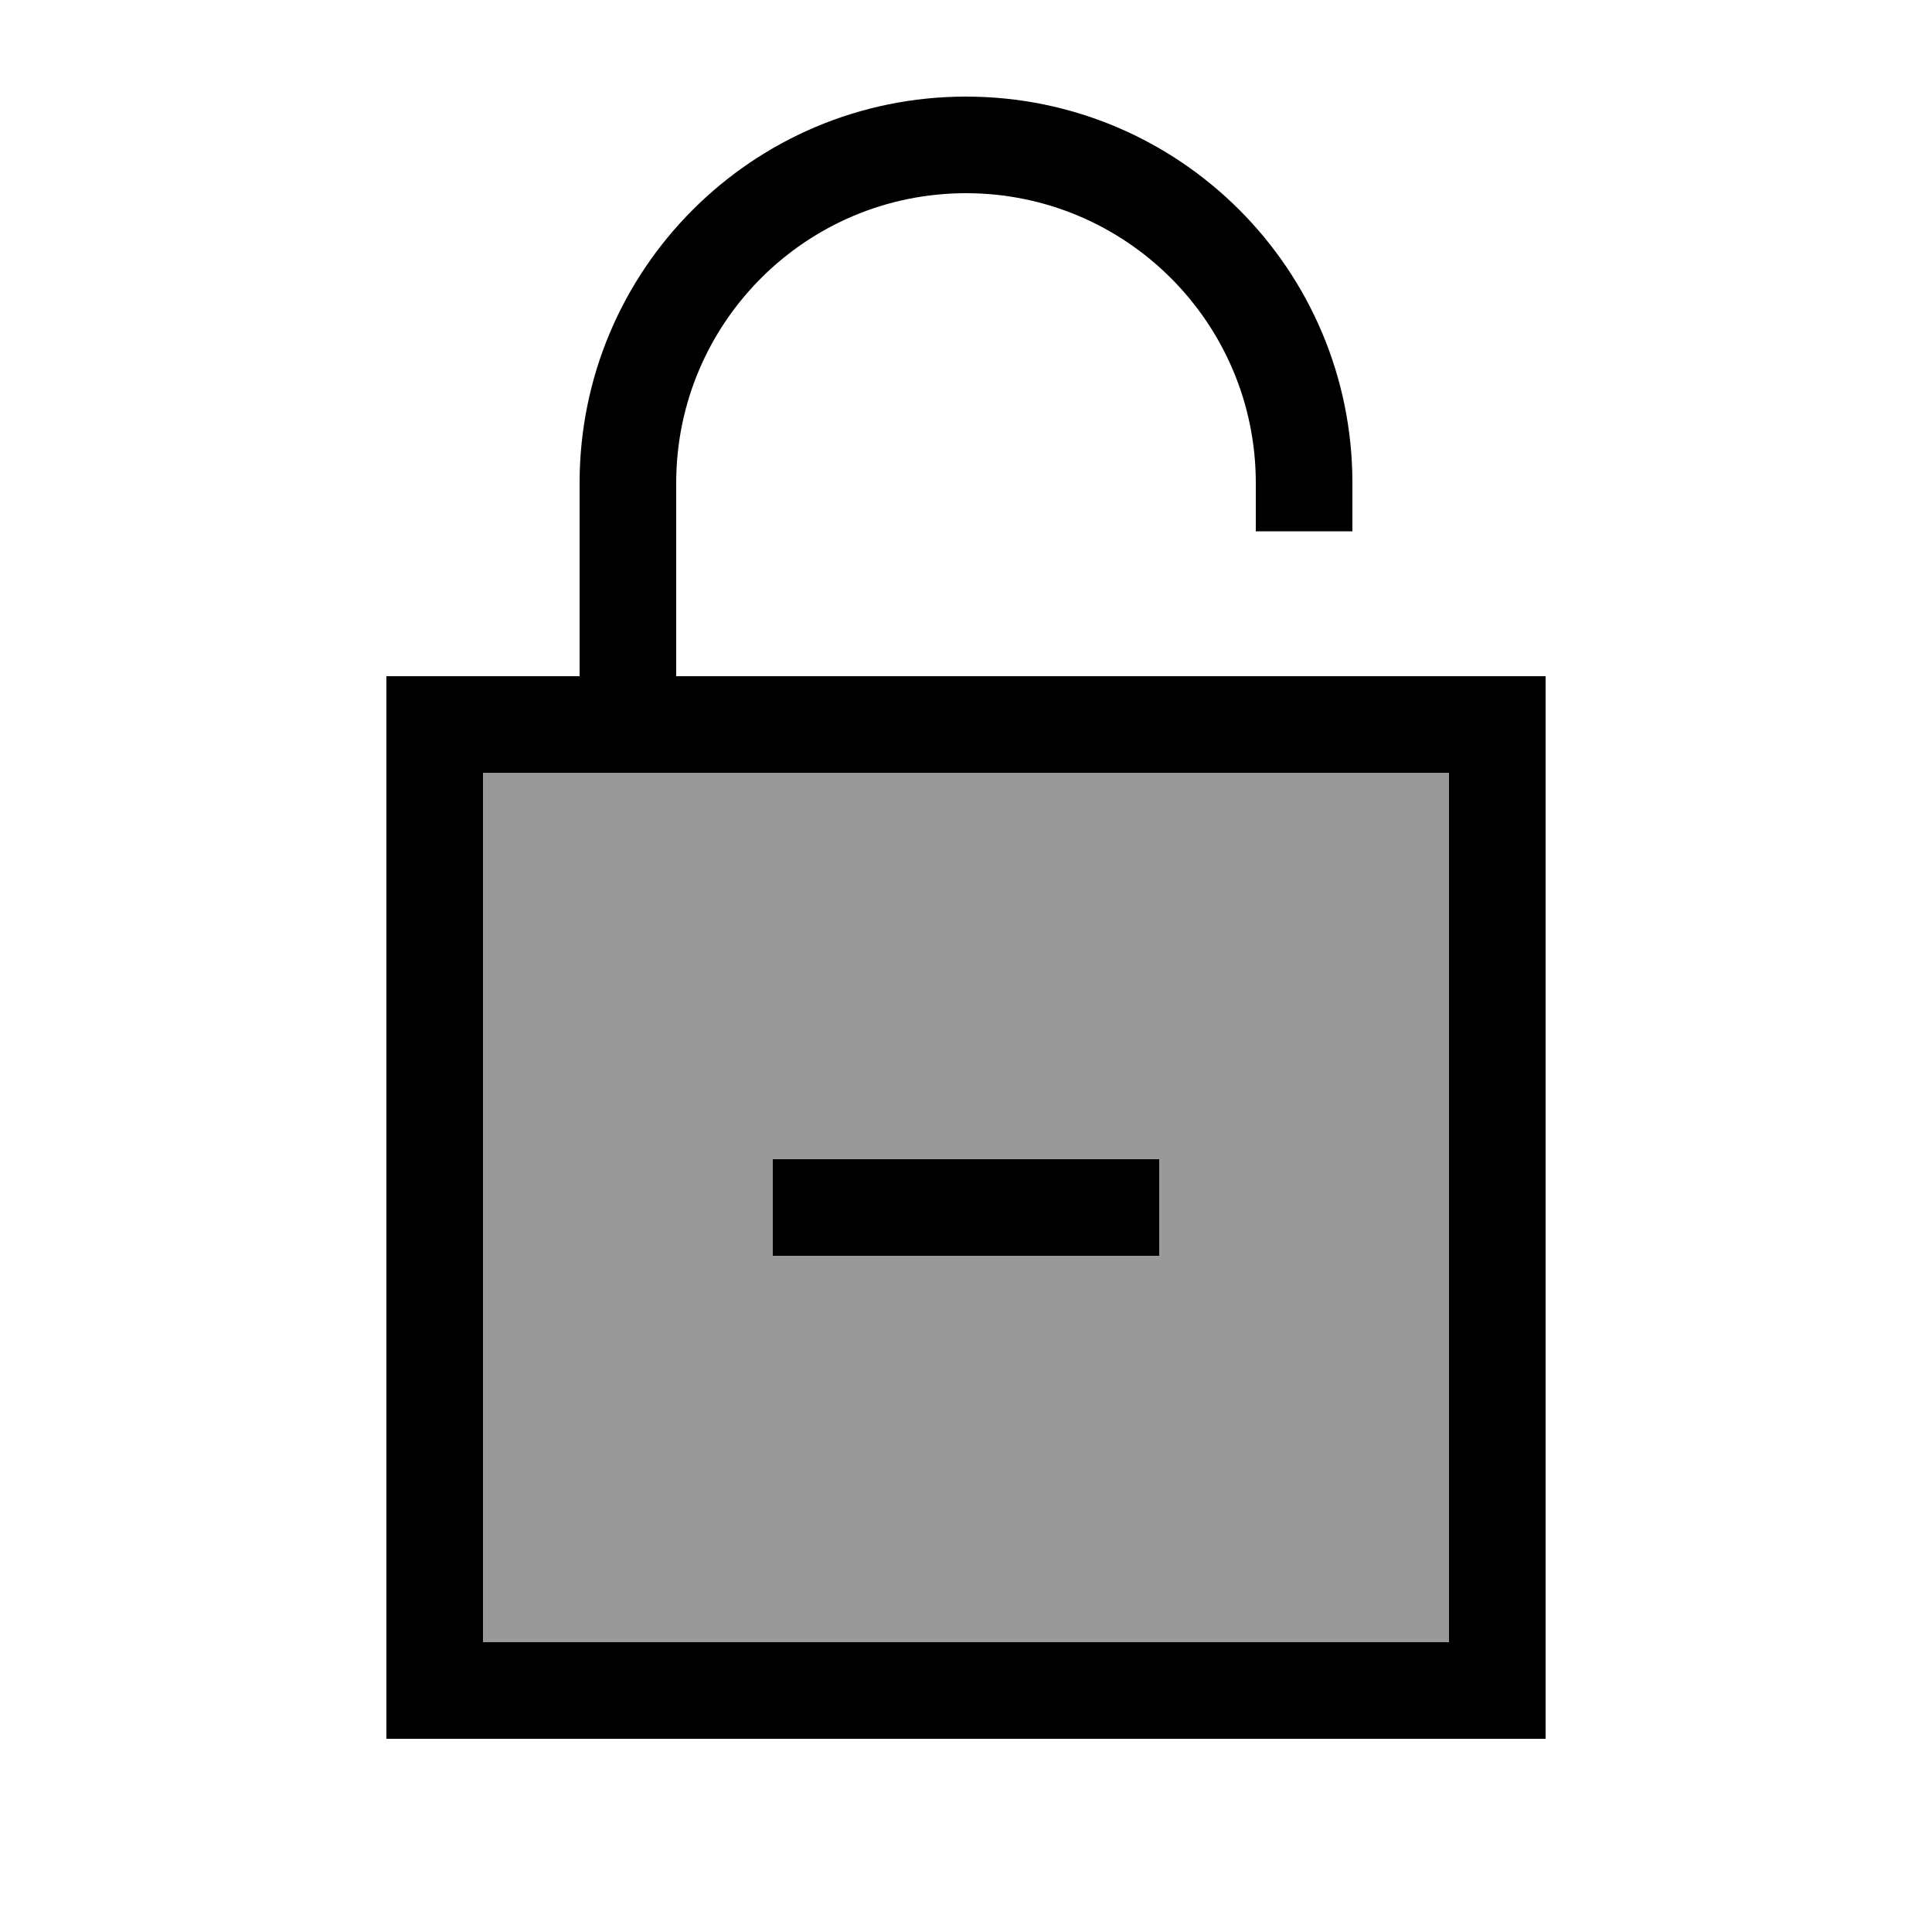<svg xmlns="http://www.w3.org/2000/svg" viewBox="0 0 640 640"><!--! Font Awesome Pro 7.1.0 by @fontawesome - https://fontawesome.com License - https://fontawesome.com/license (Commercial License) Copyright 2025 Fonticons, Inc. --><path opacity=".4" fill="currentColor" d="M160 256L480 256L480 544L160 544L160 256zM256 384L256 416L384 416L384 384L256 384z"/><path fill="currentColor" d="M320 64C267 64 224 107 224 160L224 224L512 224L512 576L128 576L128 224L192 224L192 160C192 89.3 249.3 32 320 32C390.7 32 448 89.3 448 160L448 176L416 176L416 160C416 107 373 64 320 64zM160 256L160 544L480 544L480 256L160 256zM368 416L256 416L256 384L384 384L384 416L368 416z"/></svg>